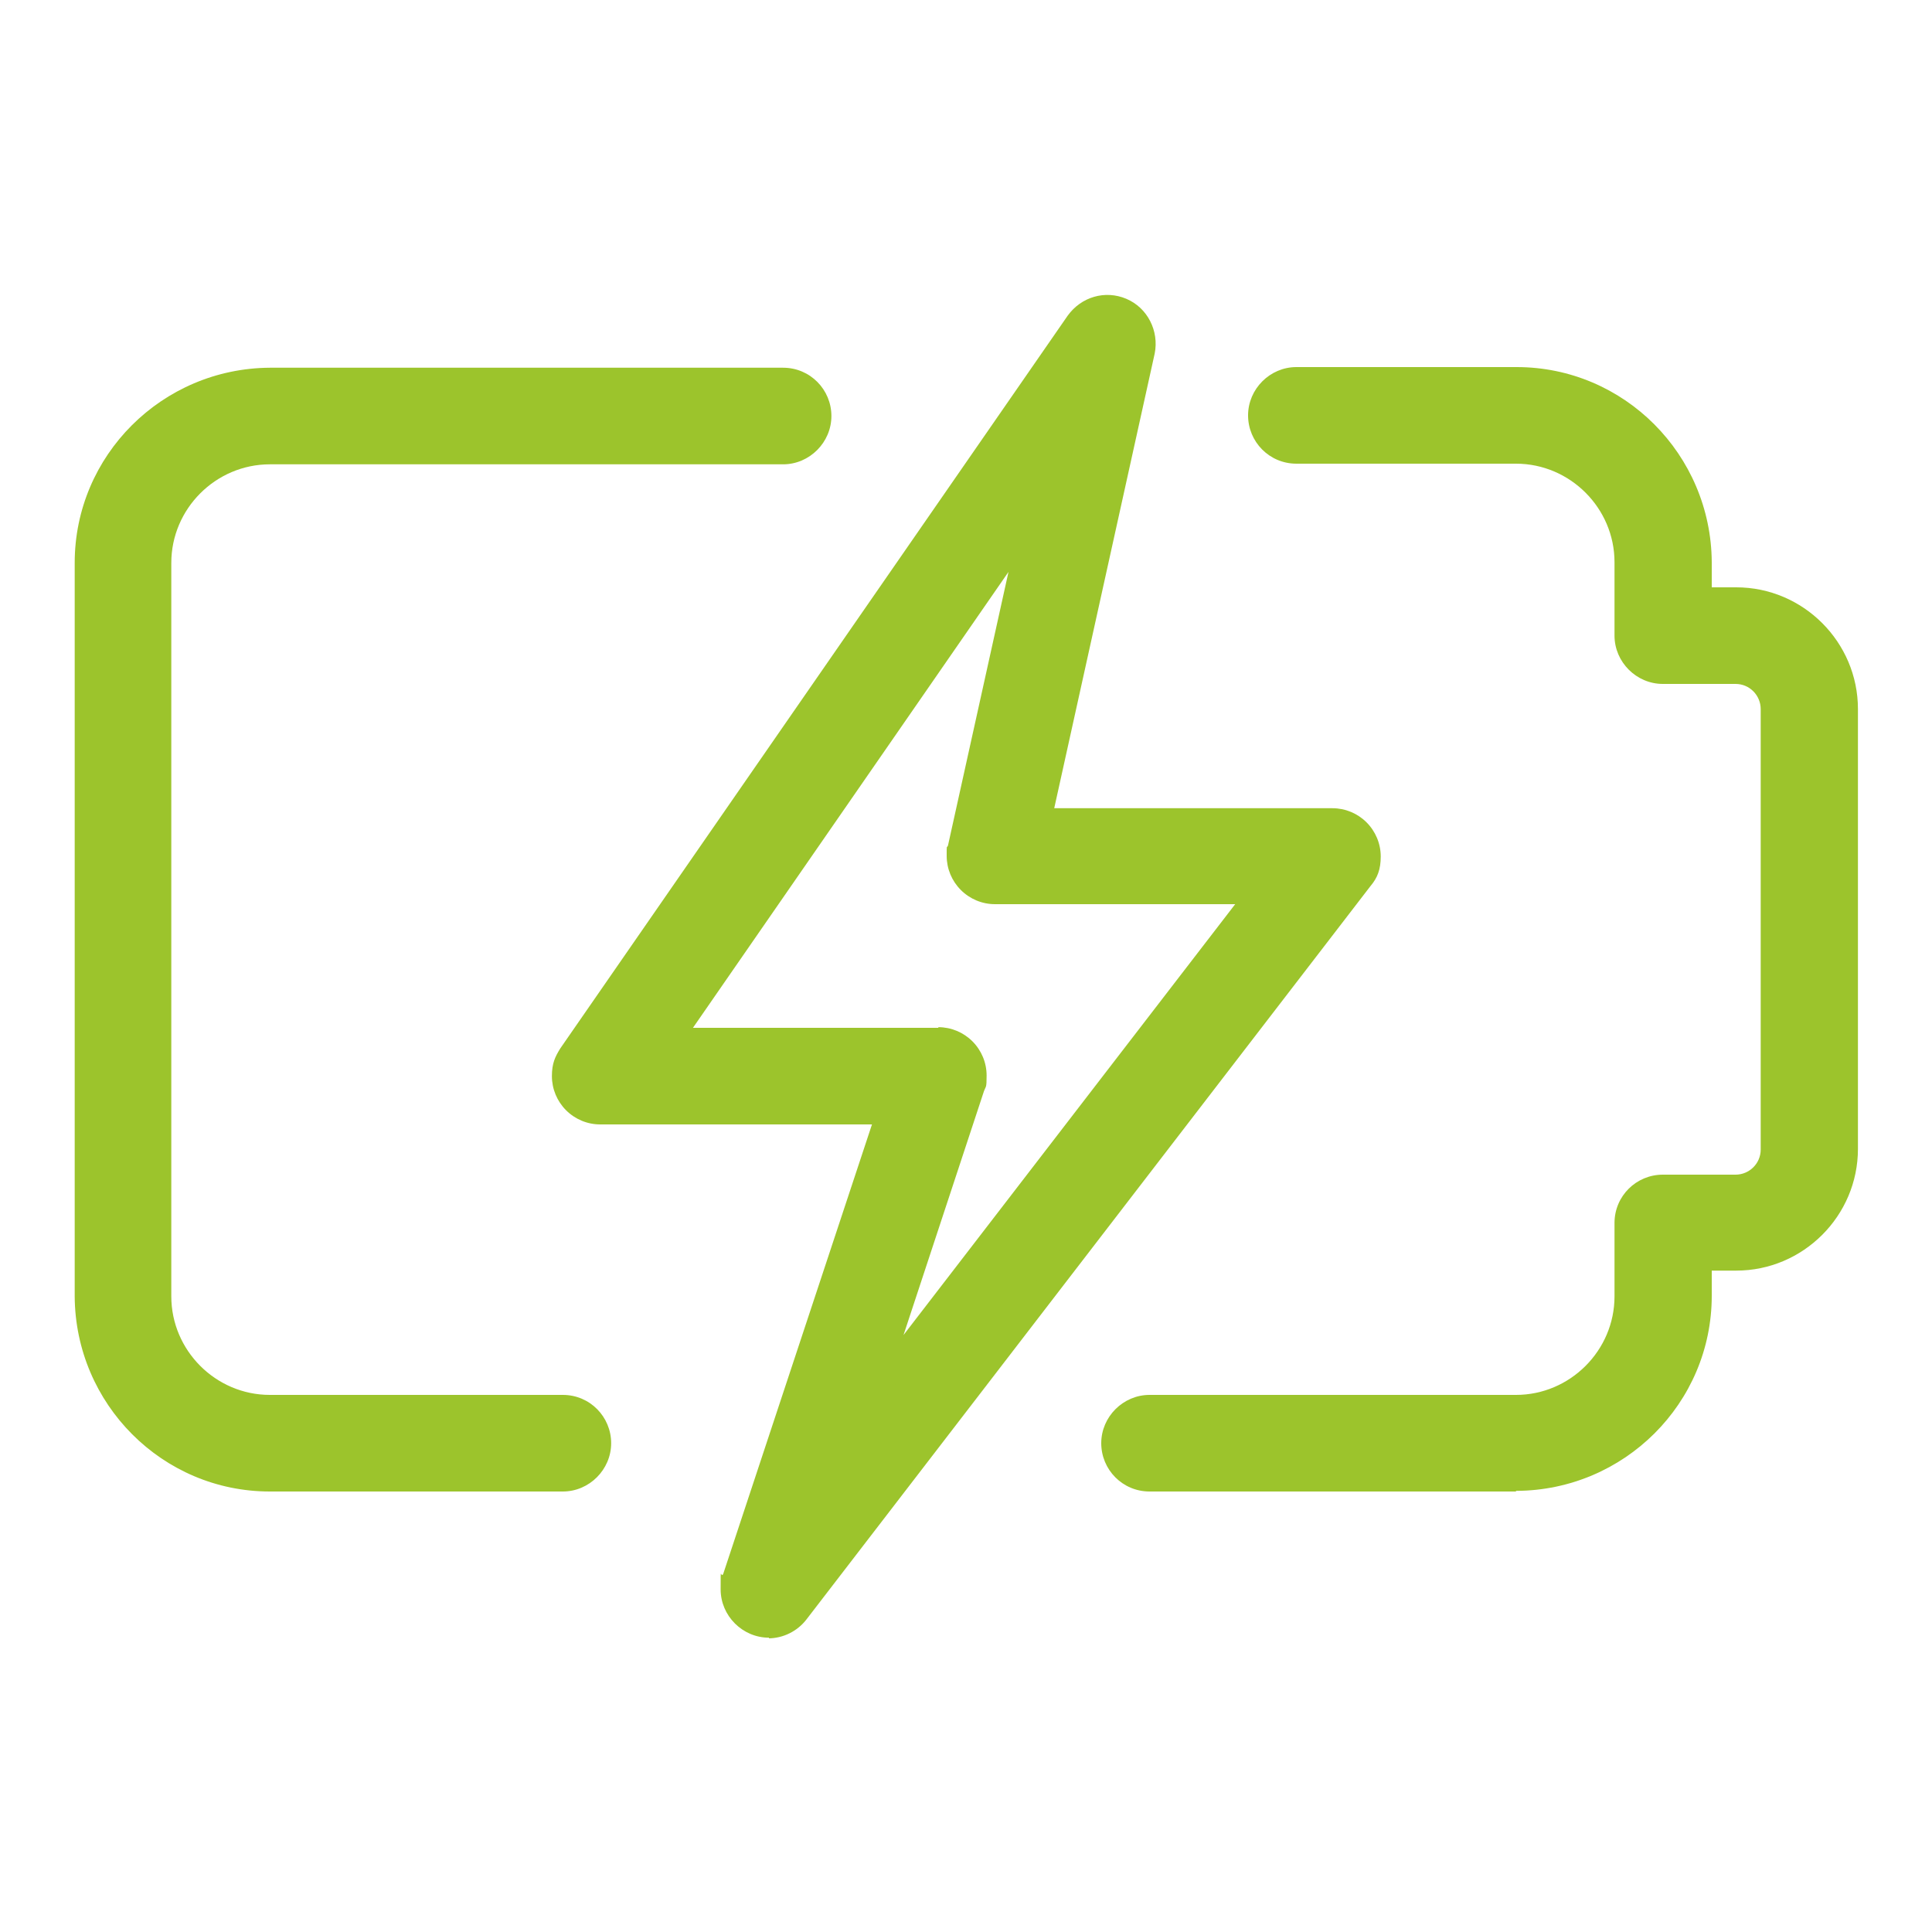 <?xml version="1.0" encoding="UTF-8"?>
<svg id="Ebene_1" xmlns="http://www.w3.org/2000/svg" version="1.1" viewBox="0 0 300 300">
  <!-- Generator: Adobe Illustrator 29.0.1, SVG Export Plug-In . SVG Version: 2.1.0 Build 192)  -->
  <defs>
    <style>
      .st0 {
        fill: #9cc42c;
      }
    </style>
  </defs>
  <g id="Ebene_11">
    <g id="Gruppe_33">
      <g id="Pfad_5">
        <path class="st0" d="M235.4,229.8h-56.9c-3.1,0-5.7-2.6-5.7-5.7s2.6-5.7,5.7-5.7h56.9c9.4,0,17.1-7.7,17.1-17.1v-11.4c0-3.1,2.6-5.7,5.7-5.7h11.3c3.1,0,5.7-2.6,5.7-5.7h0v-68.4c0-3.1-2.6-5.7-5.7-5.7h-11.3c-3.1,0-5.7-2.6-5.7-5.7v-11.4c0-9.4-7.7-17.1-17.1-17.1h-34.1c-3.1,0-5.7-2.6-5.7-5.7s2.6-5.7,5.7-5.7h34.1c15.7,0,28.4,12.7,28.5,28.5v5.7h5.6c9.4,0,17.1,7.7,17.1,17.1v68.3c0,9.4-7.7,17.1-17.1,17.1h-5.6v5.7c0,15.7-12.7,28.4-28.5,28.5"/>
        <path class="st0" d="M235.4,231.6h-56.9c-4.2,0-7.5-3.4-7.5-7.5s3.4-7.5,7.5-7.5h56.9c8.4,0,15.3-6.9,15.3-15.3v-11.4c0-4.2,3.4-7.5,7.5-7.5h11.3c2.1,0,3.9-1.7,3.9-3.9v-68.4c0-2.1-1.7-3.9-3.9-3.9h-11.3c-4.1,0-7.5-3.4-7.5-7.5v-11.4c0-8.4-6.9-15.3-15.3-15.3h-34.1c-4.2,0-7.5-3.4-7.5-7.5s3.4-7.5,7.5-7.5h34.2c16.7,0,30.2,13.6,30.3,30.3v3.9h3.8c10.4,0,18.9,8.5,18.9,18.9v68.3c0,10.4-8.5,18.9-18.9,18.9h-3.8v3.9c0,16.7-13.6,30.2-30.3,30.3v-1.8,1.8h-.1ZM178.5,220.1c-2.1,0-3.9,1.7-3.9,3.9s1.7,3.9,3.9,3.9h56.9c14.7,0,26.6-12,26.7-26.7v-7.5h7.4c8.4,0,15.3-6.9,15.3-15.3v-68.3c0-8.4-6.9-15.3-15.3-15.3h-7.4v-7.5c0-14.7-12-26.6-26.7-26.7h-34.1c-2.1,0-3.9,1.7-3.9,3.9s1.7,3.9,3.9,3.9h34.2c10.4,0,18.9,8.5,18.9,18.9v11.4c0,2.1,1.7,3.9,3.9,3.9h11.3c4.2,0,7.5,3.4,7.5,7.5v68.4c0,4.2-3.4,7.5-7.5,7.5h-11.3c-2.1,0-3.9,1.7-3.9,3.9v11.4c0,10.4-8.5,18.9-18.9,18.9h-57Z"/>
      </g>
      <g id="Pfad_6">
        <path class="st0" d="M87.4,229.8h-45.5c-15.7,0-28.4-12.7-28.5-28.5v-113.9c0-15.7,12.7-28.4,28.5-28.5h79.7c3.1,0,5.7,2.6,5.7,5.7s-2.6,5.7-5.7,5.7H41.9c-9.4,0-17.1,7.7-17.1,17.1v113.9c0,9.4,7.7,17.1,17.1,17.1h45.5c3.1,0,5.7,2.6,5.7,5.7s-2.6,5.7-5.7,5.7"/>
        <path class="st0" d="M87.4,231.6h-45.5c-16.7,0-30.2-13.6-30.3-30.3v-113.9c0-16.7,13.6-30.2,30.3-30.3h79.7c4.2,0,7.5,3.4,7.5,7.5s-3.4,7.5-7.5,7.5H41.9c-8.4,0-15.3,6.9-15.3,15.3v113.9c0,8.4,6.9,15.3,15.3,15.3h45.5c4.2,0,7.5,3.4,7.5,7.5s-3.4,7.5-7.5,7.5h0ZM41.9,60.7c-14.7,0-26.6,12-26.7,26.7v113.9c0,14.7,12,26.6,26.7,26.7h45.5c2.1,0,3.9-1.7,3.9-3.9s-1.7-3.9-3.9-3.9h-45.5c-10.4,0-18.9-8.5-18.9-18.9v-114c0-10.4,8.5-18.9,18.9-18.9h79.7c2.1,0,3.9-1.7,3.9-3.9s-1.7-3.9-3.9-3.9H41.9Z"/>
      </g>
      <g id="Pfad_7">
        <path class="st0" d="M119.3,252.4c-3.1,0-5.7-2.5-5.7-5.7s0-1.2.3-1.8l23.9-72.2h-44.7c-3.1,0-5.7-2.5-5.7-5.7s.4-2.3,1-3.2l78.9-113.9c1.6-2.2,4.5-3,7-2,2.5,1.1,3.9,3.8,3.3,6.5l-16,72.8h45.5c3.1,0,5.7,2.5,5.7,5.7s-.4,2.5-1.2,3.5l-87.6,113.9c-1.1,1.4-2.7,2.2-4.5,2.2h-.2ZM104,161.3h41.7c3.1,0,5.7,2.5,5.7,5.7s-.1,1.2-.3,1.8l-15.8,47.9,60.2-78.2h-41c-3.1,0-5.7-2.6-5.7-5.7s0-.8.1-1.2l11.3-51.5-56.2,81.2h0Z"/>
        <path class="st0" d="M119.4,254.3h0c-4.1,0-7.5-3.4-7.5-7.5s0-1.6.4-2.4l23.1-69.8h-42.2c-2,0-3.9-.8-5.3-2.2s-2.2-3.3-2.2-5.3.5-3,1.3-4.3l78.8-113.8c2.1-2.9,5.8-4,9.1-2.6s5.1,5,4.4,8.5l-15.6,70.6h43.2c2,0,3.9.8,5.3,2.2,1.4,1.4,2.2,3.3,2.2,5.3s-.5,3.3-1.6,4.6l-87.6,113.9c-1.4,1.8-3.6,2.9-5.9,2.9h.1ZM119.3,250.6h0c1.2,0,2.3-.6,3.1-1.5l87.6-113.9c.5-.7.8-1.5.8-2.4s-.4-2-1.2-2.7-1.7-1.1-2.7-1.1h-47.7l16.5-75c.4-1.8-.5-3.6-2.2-4.4-1.7-.7-3.7-.1-4.8,1.4l-78.9,113.8c-.5.6-.7,1.4-.7,2.2s.4,2,1.2,2.7,1.7,1.1,2.7,1.1h47.2l-24.6,74.6c0,.4-.2.8-.2,1.3,0,2.1,1.7,3.9,3.9,3.9h0ZM136.7,217.8l-3.1-1.7,15.8-47.9c.1-.4.2-.8.2-1.2,0-1-.4-2-1.2-2.7-.7-.7-1.7-1.1-2.7-1.1h-45.1l58.2-84,3.2,1.4-11.3,51.5v.8c0,1,.4,2,1.2,2.7.7.7,1.7,1.2,2.7,1.2h44.6l-62.4,81.1h0ZM145.7,159.5c2,0,3.9.8,5.3,2.2s2.2,3.3,2.2,5.3-.1,1.6-.4,2.4l-12.5,37.9,51.5-66.9h-37.3c-2,0-3.9-.8-5.3-2.2-1.4-1.4-2.2-3.3-2.2-5.3s0-1.1.2-1.6l9.4-42.5-49,70.8h38.3-.2Z"/>
      </g>
    </g>
  </g>
</svg>